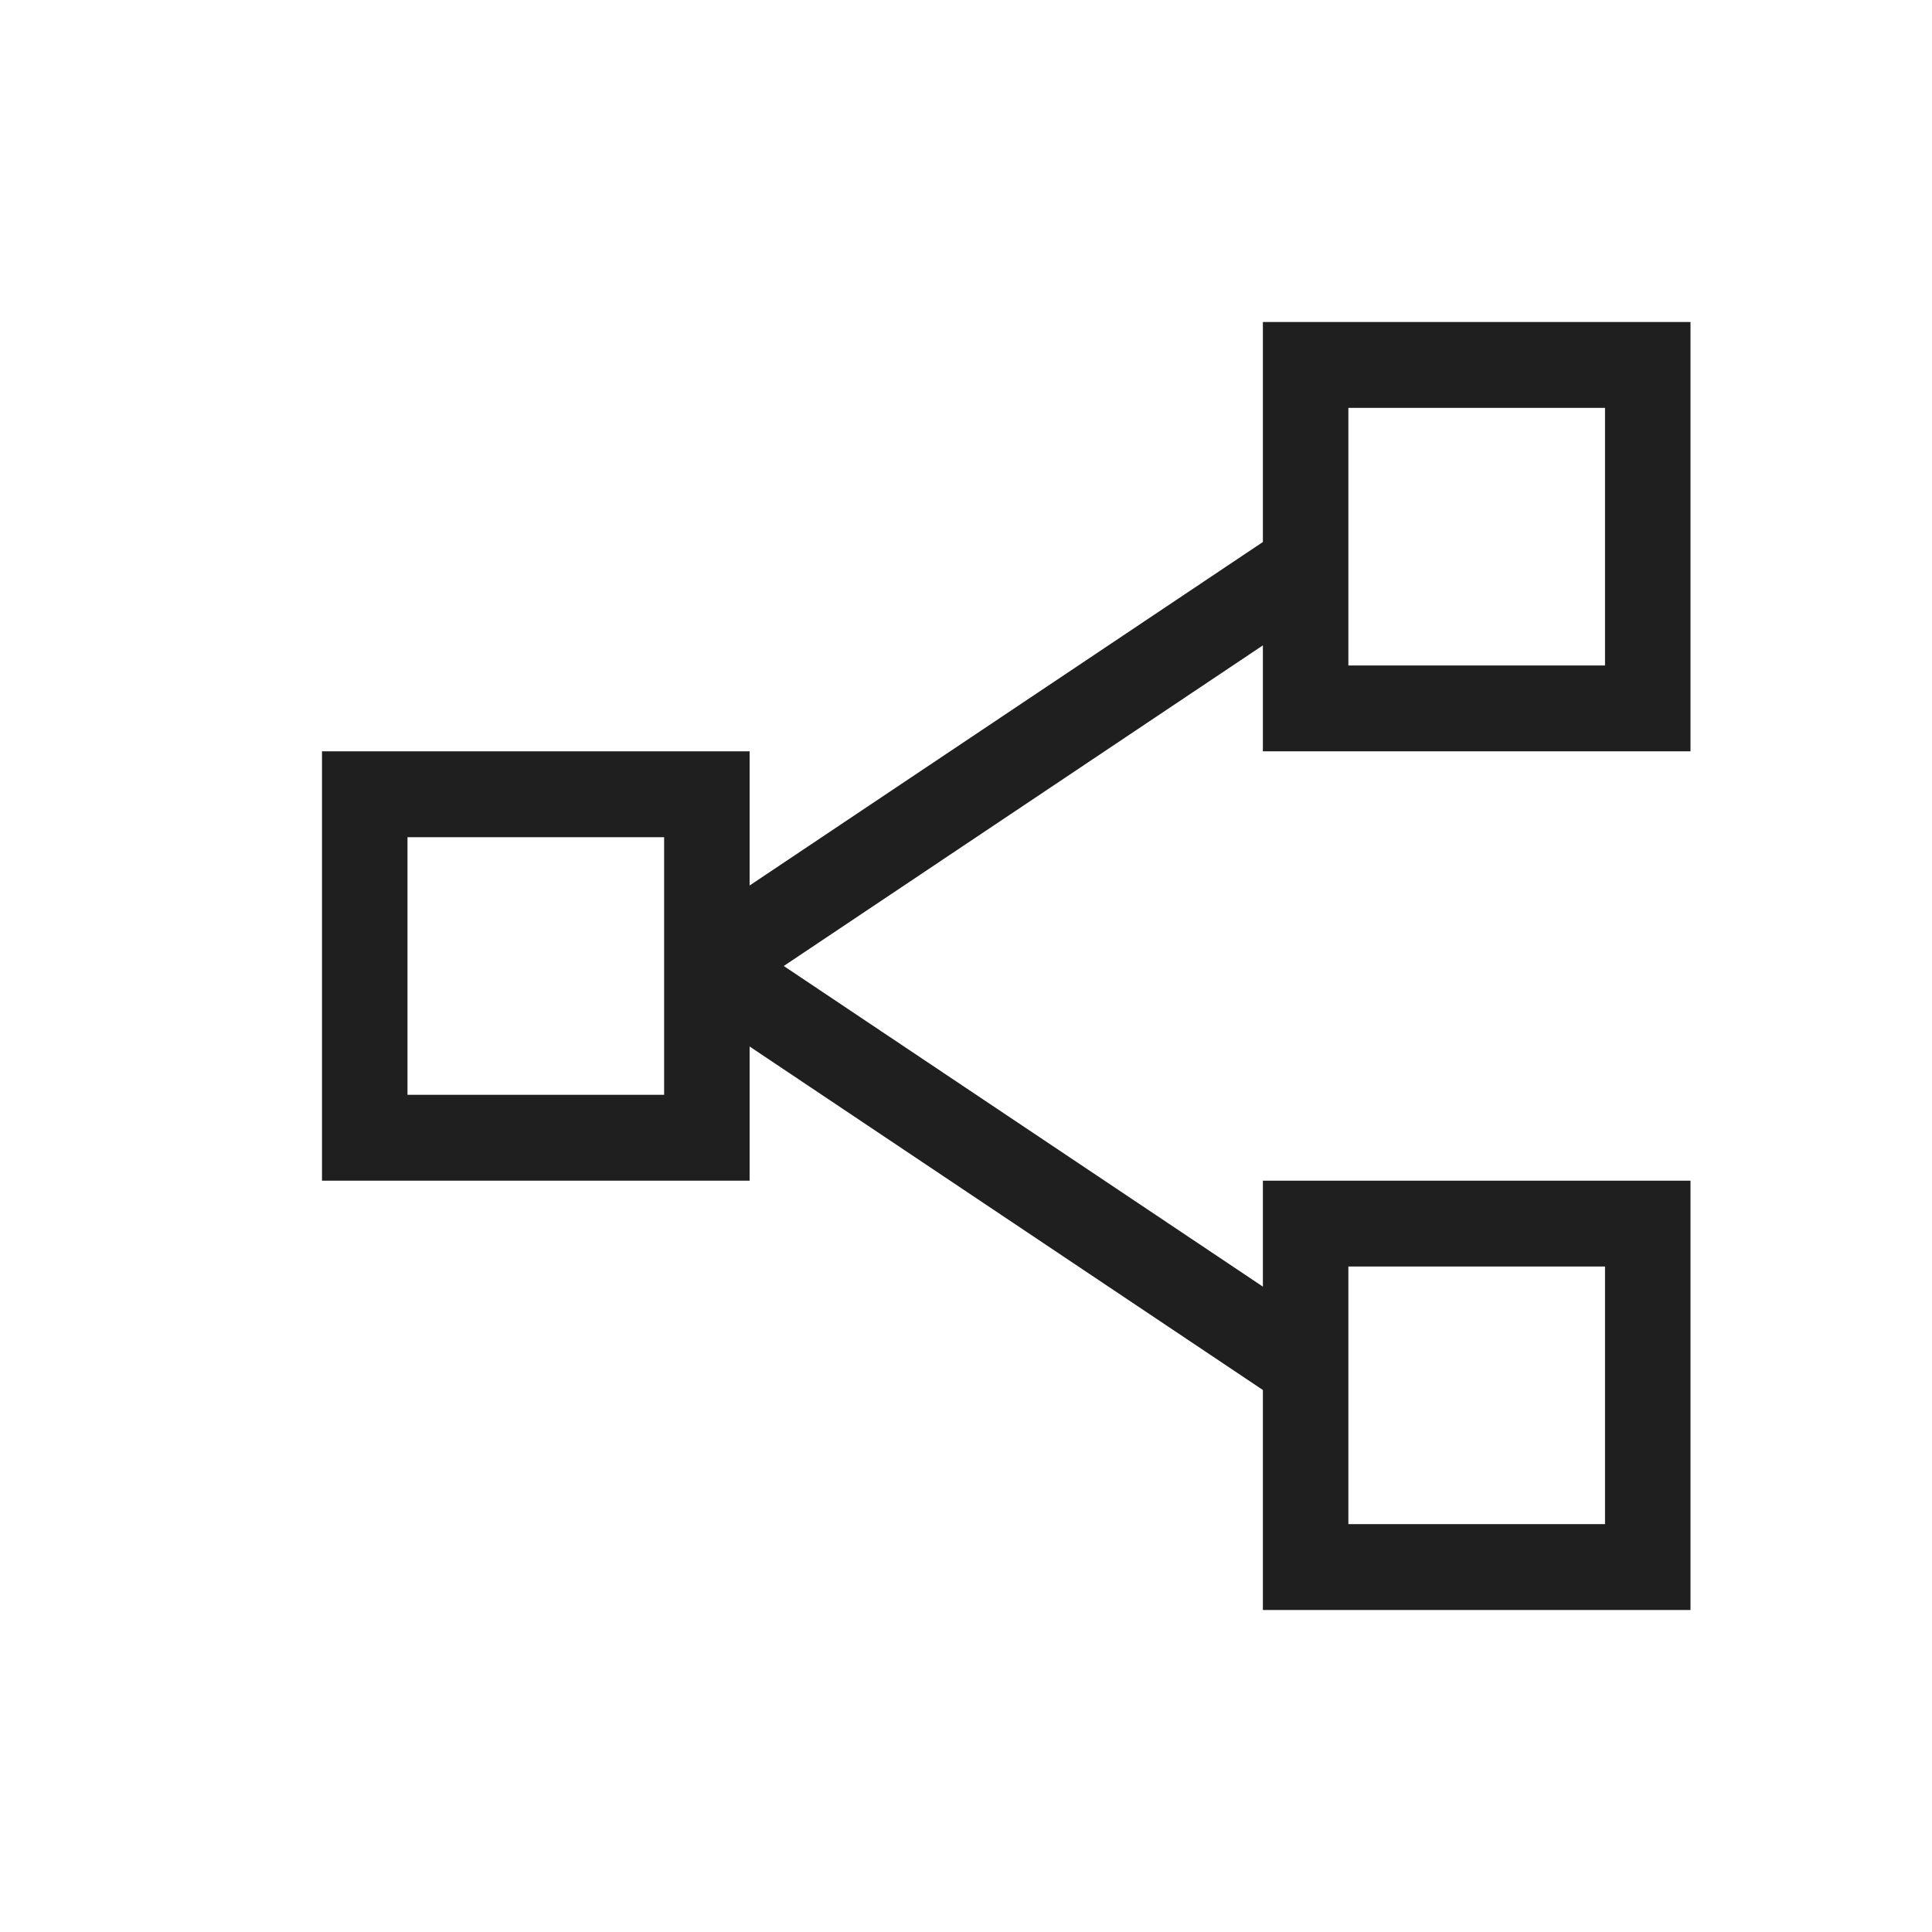 <svg width="24" height="24" viewBox="0 0 24 24" fill="none" xmlns="http://www.w3.org/2000/svg">
<path d="M21 9.333H15.688V8.017L9.736 12L15.688 15.983V14.667H21V20H15.688V17.267L9.312 13V14.667H4V9.333H9.312V11L15.688 6.733V4H21V9.333ZM16.75 15.733V18.933H19.938V15.733H16.75ZM8.25 13.6V10.4H5.062V13.6H8.25ZM16.75 5.067V8.267H19.938V5.067H16.75Z" fill="#1F1F1F"/>
</svg>
